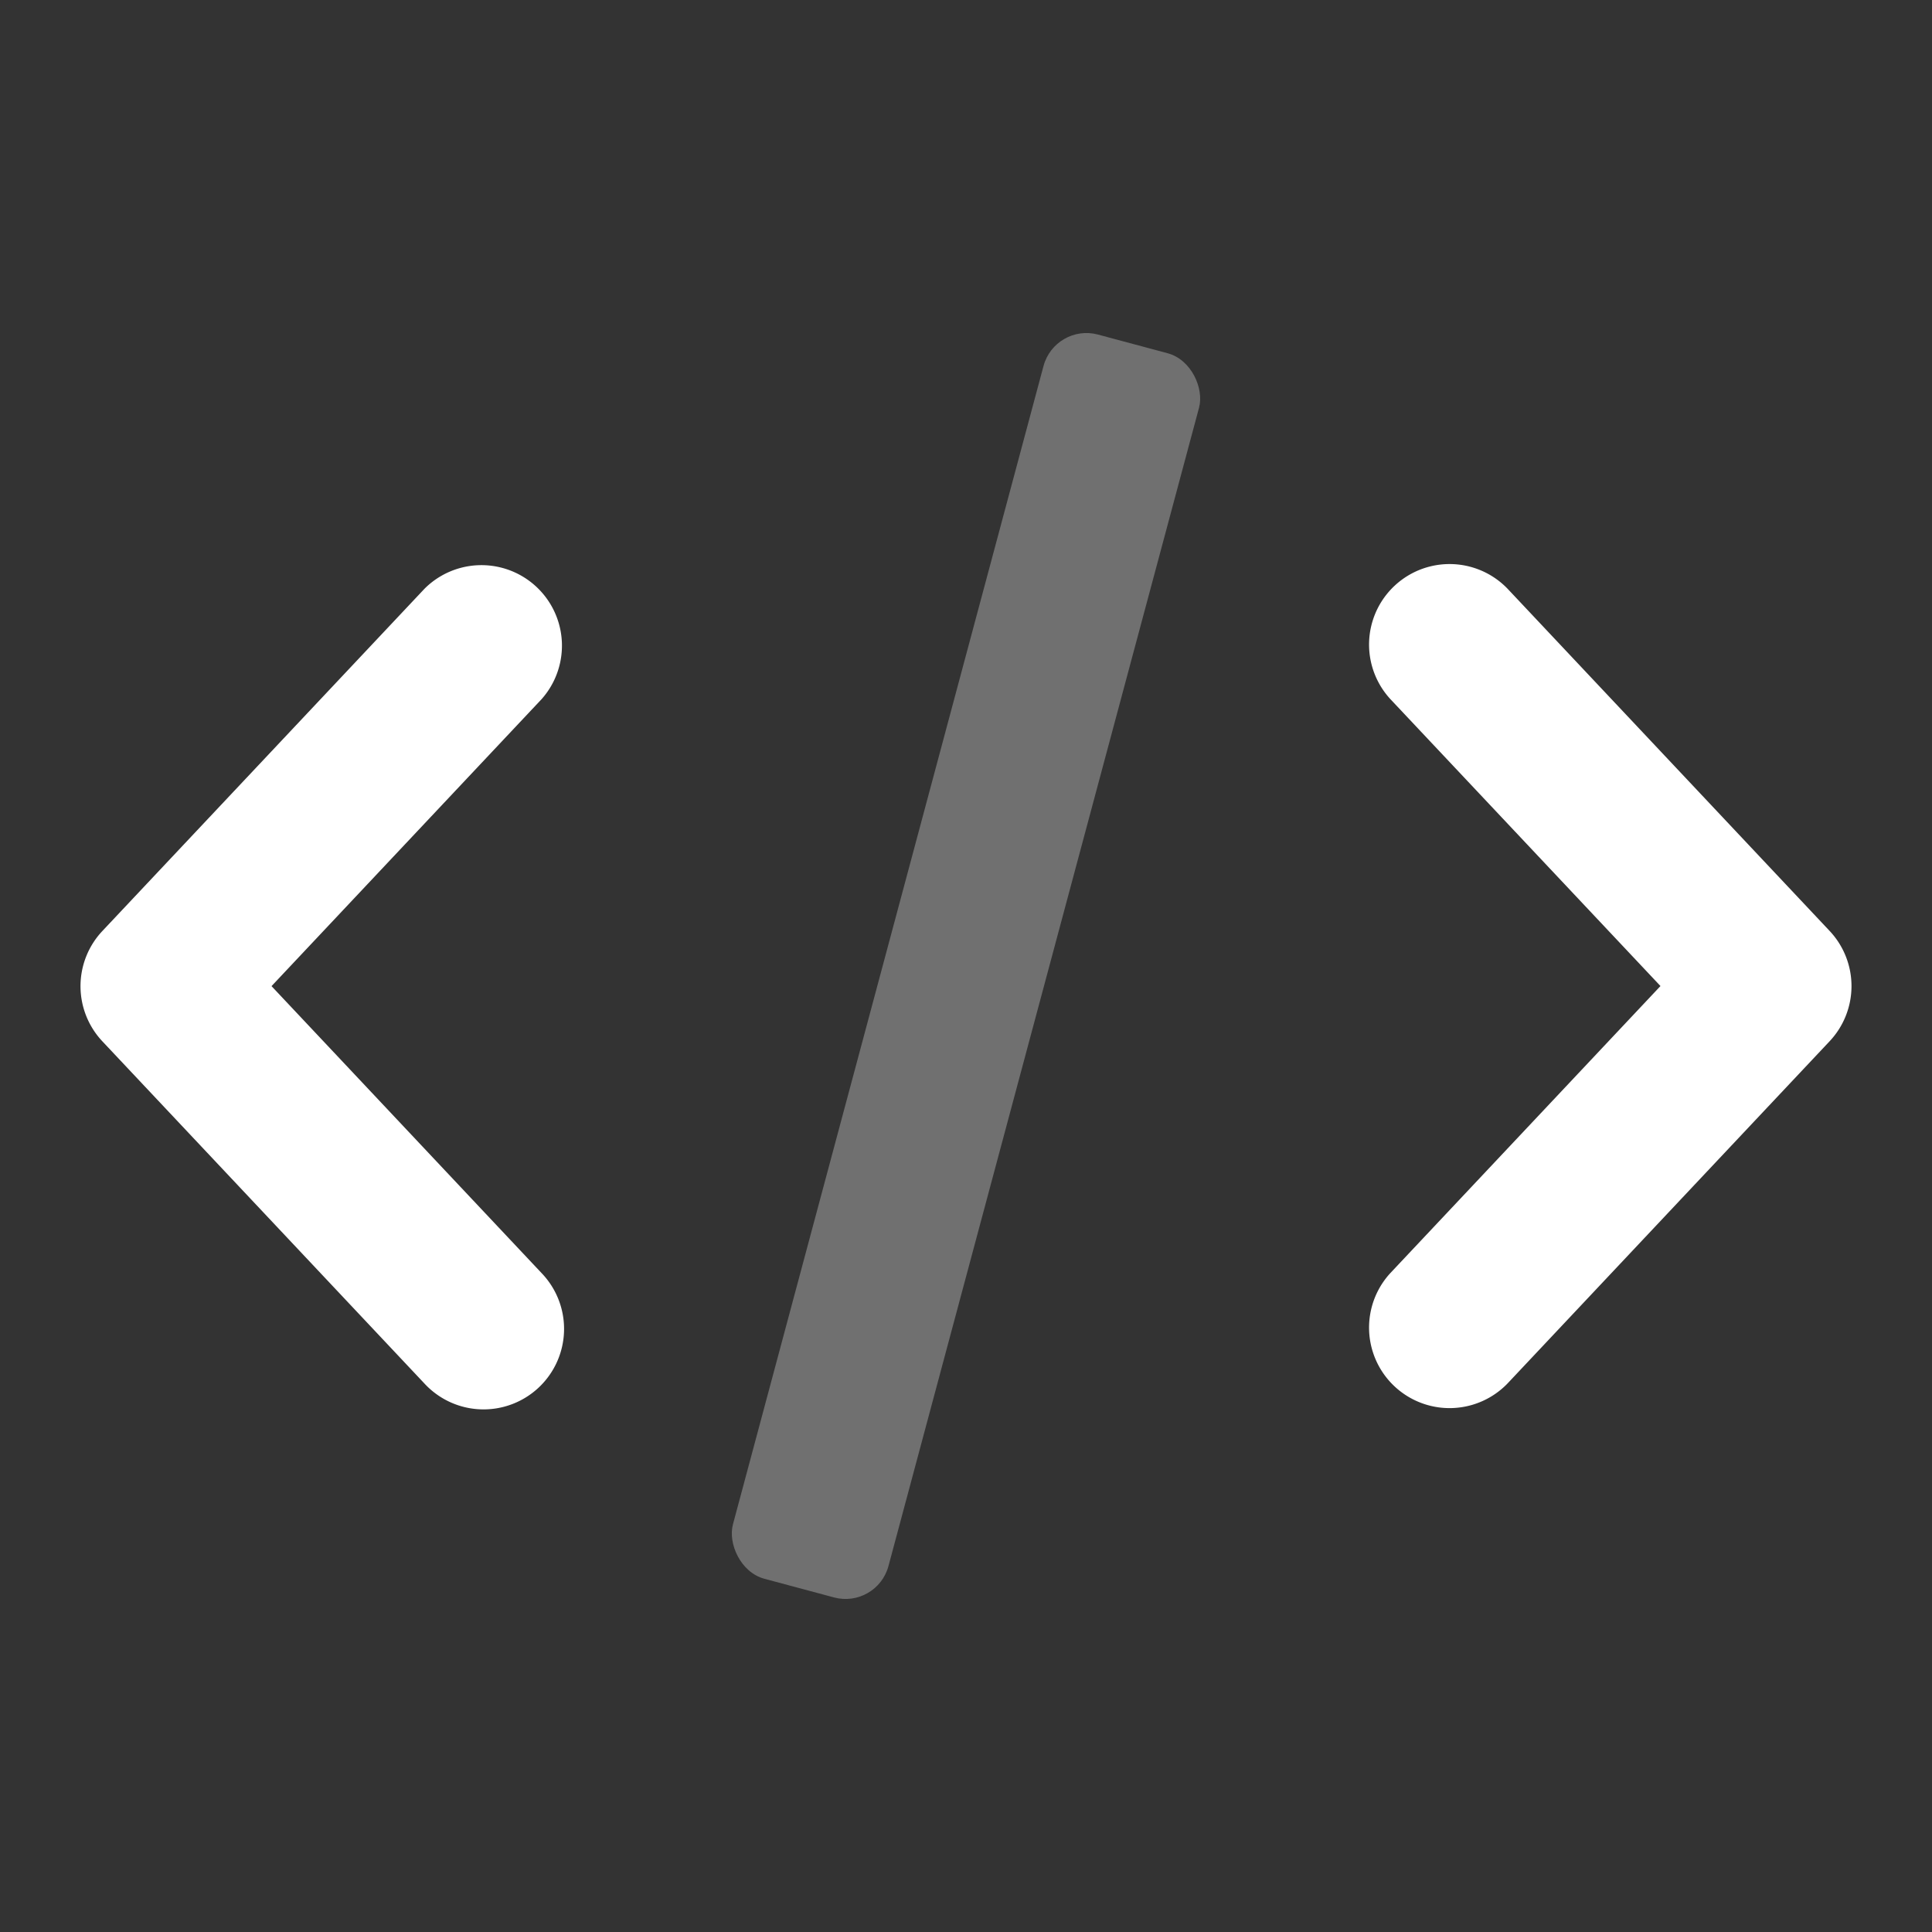 <svg id="Code" xmlns="http://www.w3.org/2000/svg" width="24" height="24" viewBox="0 0 24 24">
  <rect x="0" y="0" width="24" height="24" fill="#333333" stroke="none"/>
  <rect id="Rectangle_73" data-name="Rectangle 73" width="24" height="24" fill="none"/>
  <path id="Path_98" data-name="Path 98" d="M17.272,8.685a1,1,0,0,1,1.456-1.371l4,4.25a1,1,0,0,1,0,1.371l-4,4.25a1,1,0,0,1-1.456-1.371l3.355-3.565Zm-10.544,0L3.373,12.25l3.355,3.565a1,1,0,1,1-1.456,1.371l-4-4.25a1,1,0,0,1,0-1.371l4-4.25A1,1,0,0,1,6.728,8.685Z" fill="#fff"/>
  <g id="Group_40" data-name="Group 40" transform="translate(12 12)">
    <g id="Group_39" data-name="Group 39" transform="matrix(0.966, 0.259, -0.259, 0.966, 0, 0)">
      <rect id="Rectangle_74" data-name="Rectangle 74" width="2" height="16" rx="0.552" transform="translate(-1 -8)" fill="#fff" opacity="0.3"/>
    </g>
  </g>
</svg>
